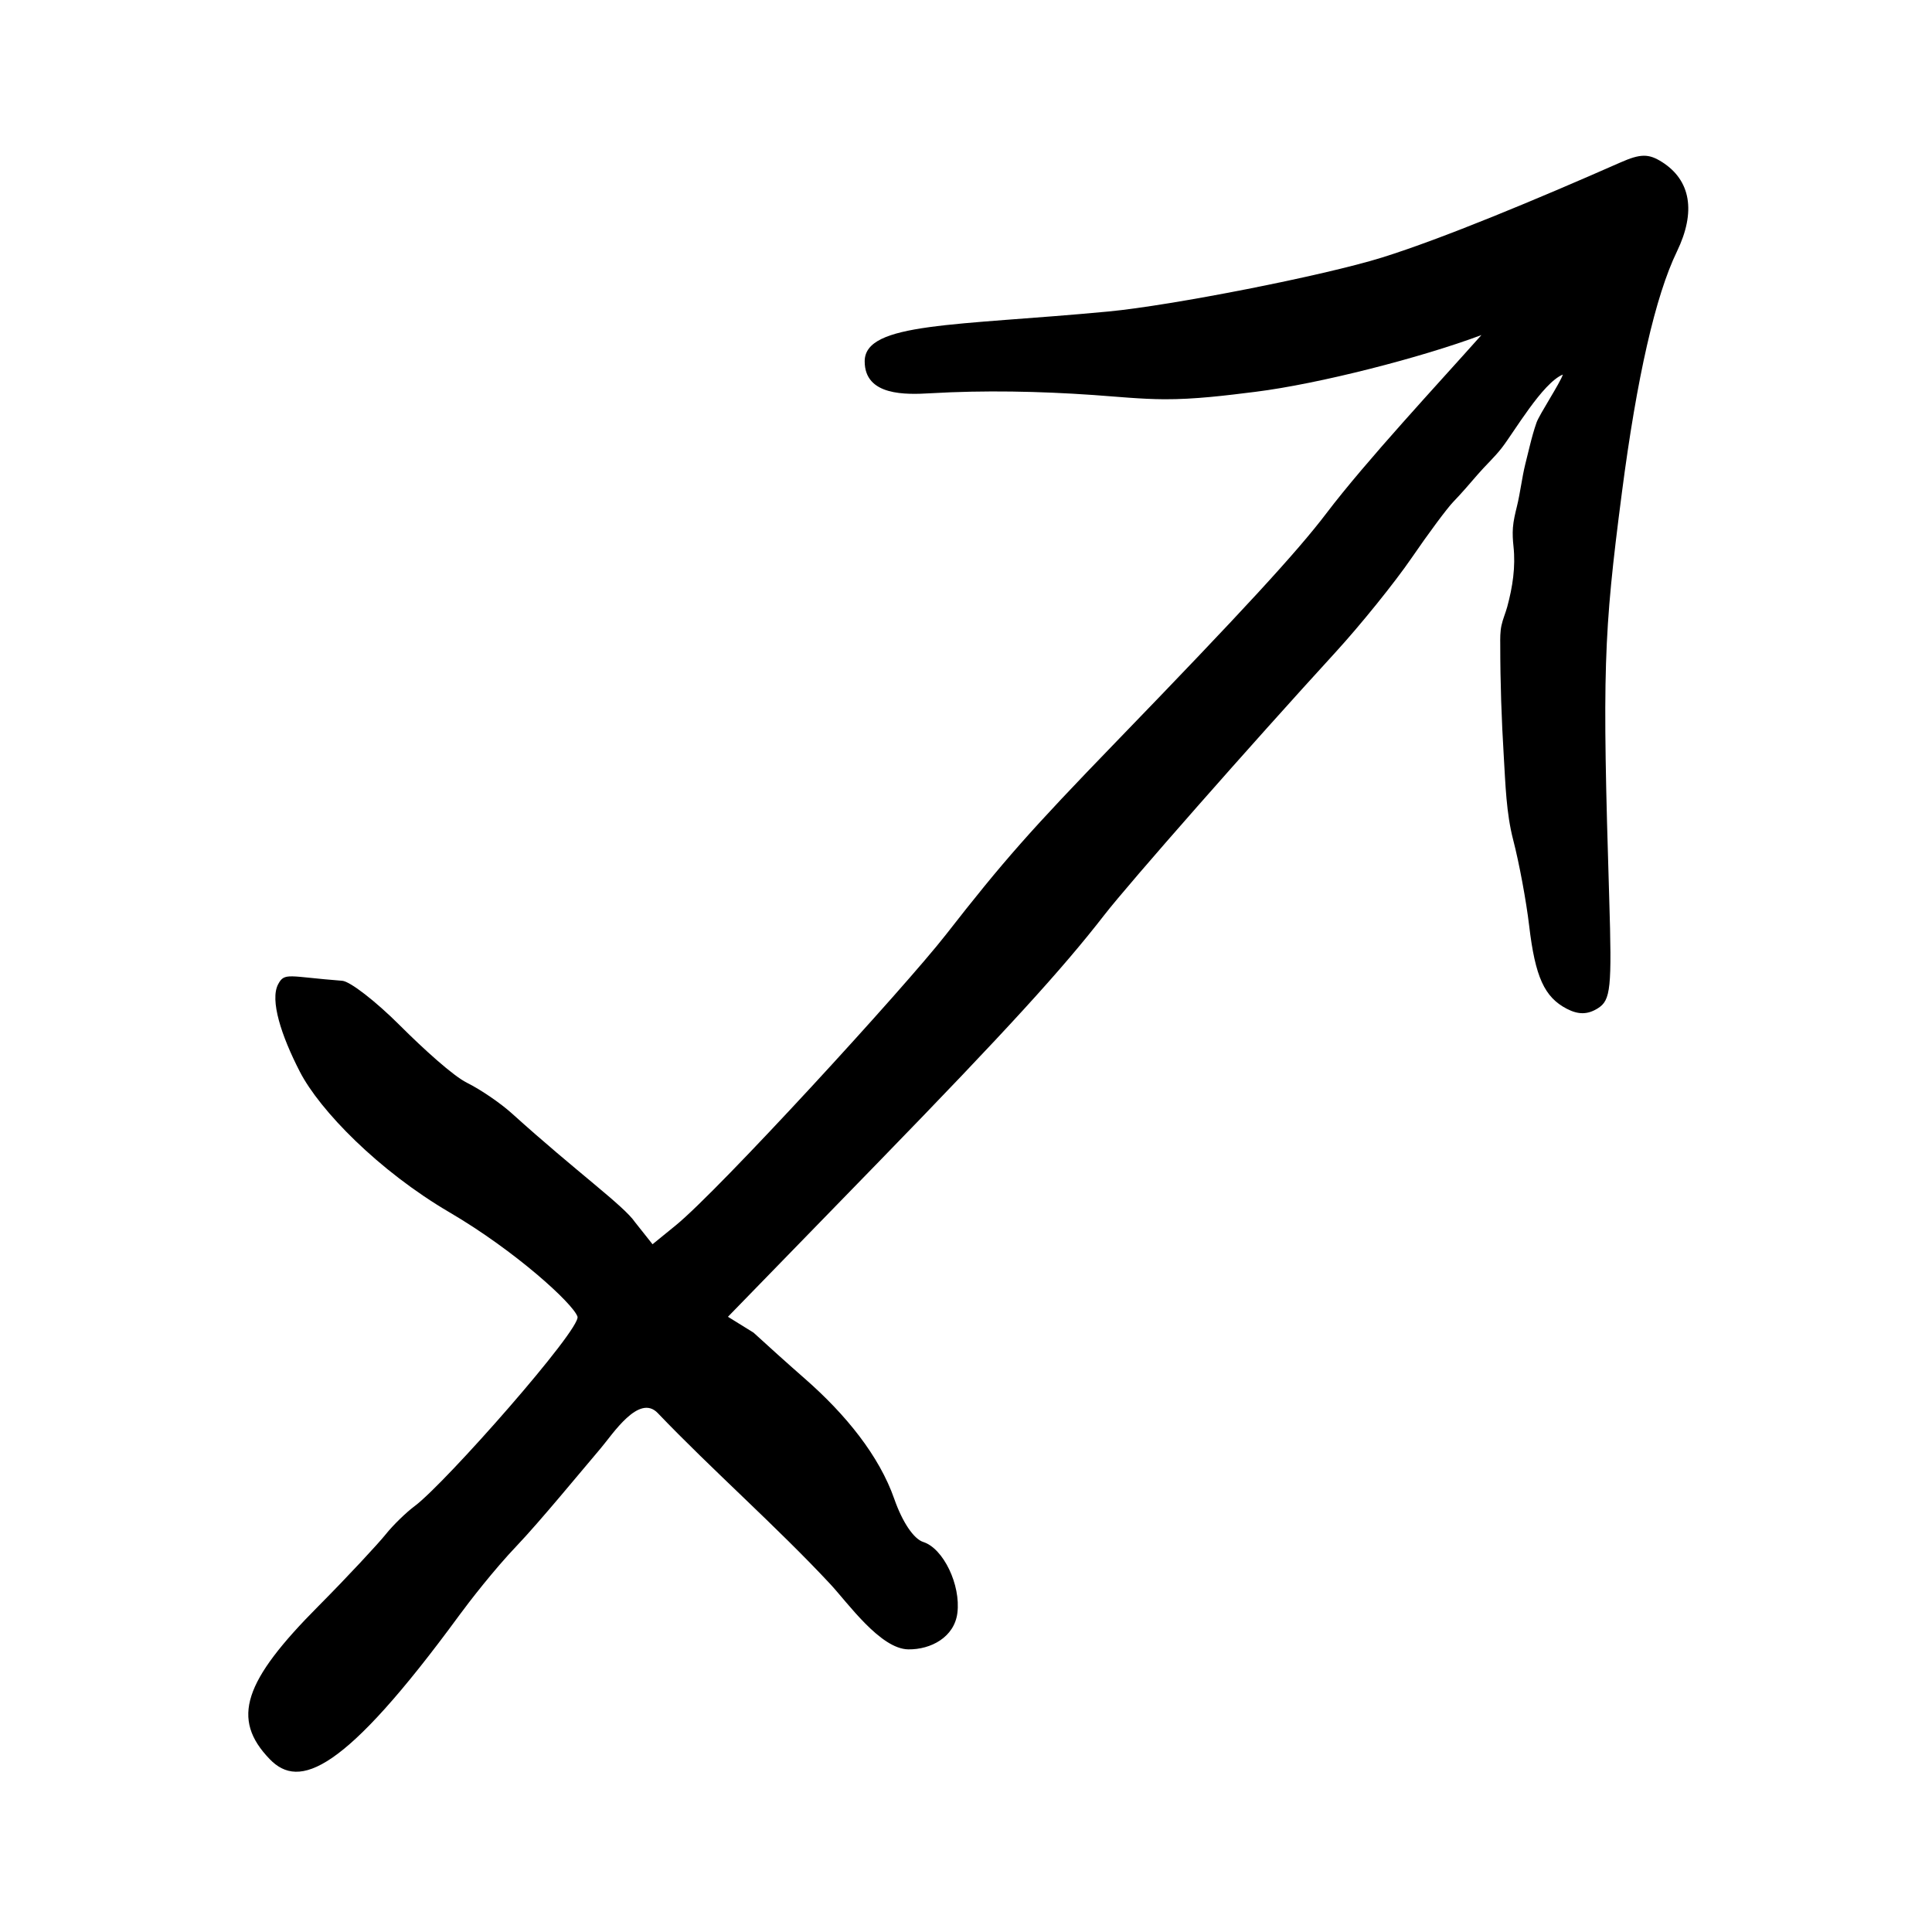 <?xml version="1.0" encoding="UTF-8"?>
<!-- Uploaded to: ICON Repo, www.iconrepo.com, Generator: ICON Repo Mixer Tools -->
<svg fill="#000000" width="800px" height="800px" version="1.1" viewBox="144 144 512 512" xmlns="http://www.w3.org/2000/svg">
 <path d="m584.42 186.92c-3.5-2.227-5.691-2.203-10.949 0.117-22.113 9.75-47.223 20.219-63.215 25.207-15.488 4.828-55.793 12.727-72.523 14.309-40.516 3.824-64.574 2.832-64.582 13.195-0.012 9.238 10.965 8.848 17.41 8.473 14.289-0.832 28.898-0.535 43.168 0.457 6.273 0.438 12.539 1.098 18.828 1.129 8.082 0.035 16.125-0.969 24.141-1.969 16.859-2.109 43.973-9.074 59.895-15.043-11.527 12.957-30.578 33.391-41.098 47.254-7.769 10.23-22.129 25.836-55.602 60.426-22.883 23.645-29.945 31.648-45.227 51.23-10.934 14.012-60.09 67.668-71.605 77.043l-6.133 4.992-4.637-5.844c-2.973-4.375-15.461-13.305-32.543-28.742-3.102-2.805-8.316-6.375-12.043-8.23-3.629-1.812-11.426-8.879-17.781-15.227-6.348-6.348-13.16-11.621-15.215-11.777-14.234-1.094-15.285-2.336-17.004 0.926-2.207 4.188 0.801 13.543 5.762 23.176 5.269 10.23 20.848 26.25 39.676 37.273 17.297 10.125 32.66 24.094 33.895 27.617 1.102 3.16-35.039 44.184-43.137 50.211-2.289 1.703-5.738 5.062-7.664 7.473-1.945 2.434-10.211 11.355-17.836 19.02-19.82 19.922-23.262 29.902-12.898 40.605 7.785 8.039 19.578 3.637 50.23-38.18 2.543-3.477 9.191-12.07 15.242-18.418 6.051-6.348 17.121-19.816 22.215-25.805 3.18-3.738 10.133-14.559 15.121-9.34 14.348 15.004 31.57 30.137 45.723 45.324 4.602 4.938 13.254 17.199 20.676 17.297 5.984 0.082 12.203-3.231 13.004-9.637 0.934-7.441-3.715-17.121-9.035-18.816-2.535-0.805-5.535-5.266-7.68-11.395-3.977-11.387-12.773-22.324-23.73-31.91-4.16-3.637-10.363-9.211-13.574-12.176l-6.781-4.203 39.926-41.035c33.832-34.809 48.578-50.945 59.828-65.461 6.438-8.309 39.012-45.316 61.27-69.621 6.613-7.227 15.672-18.453 20.133-24.957 4.5-6.57 9.418-13.184 11.059-14.887 2.246-2.328 4.352-4.801 6.469-7.25 2.055-2.383 4.438-4.555 6.352-7.008 3.285-4.211 10.82-17.266 16.219-19.477-0.676 2.172-6.219 10.57-6.973 12.715-0.711 2.019-1.273 4.102-1.789 6.184-0.398 1.617-0.797 3.231-1.195 4.848-0.891 3.621-1.32 7.551-2.211 11.176-0.457 1.863-0.922 3.742-1.066 5.664-0.125 1.641-0.023 3.293 0.152 4.934 0.586 5.453-0.223 10.73-1.656 16.027-0.449 1.656-1.168 3.246-1.527 4.926-0.363 1.699-0.344 3.457-0.324 5.188 0 9.883 0.336 19.746 0.941 29.613 0.441 7.25 0.641 14.941 2.481 22.012 1.582 6.082 3.465 16.203 4.238 22.766 1.598 13.574 4.035 18.949 9.996 22.031 3.062 1.586 5.527 1.547 8.211-0.141 3.422-2.152 3.742-5.254 3.012-29.121-1.844-60.207-1.547-69.816 3.352-107.5 3.984-30.652 8.891-52.164 14.586-63.93 5.098-10.543 3.695-18.875-3.973-23.742z"/>
</svg>
